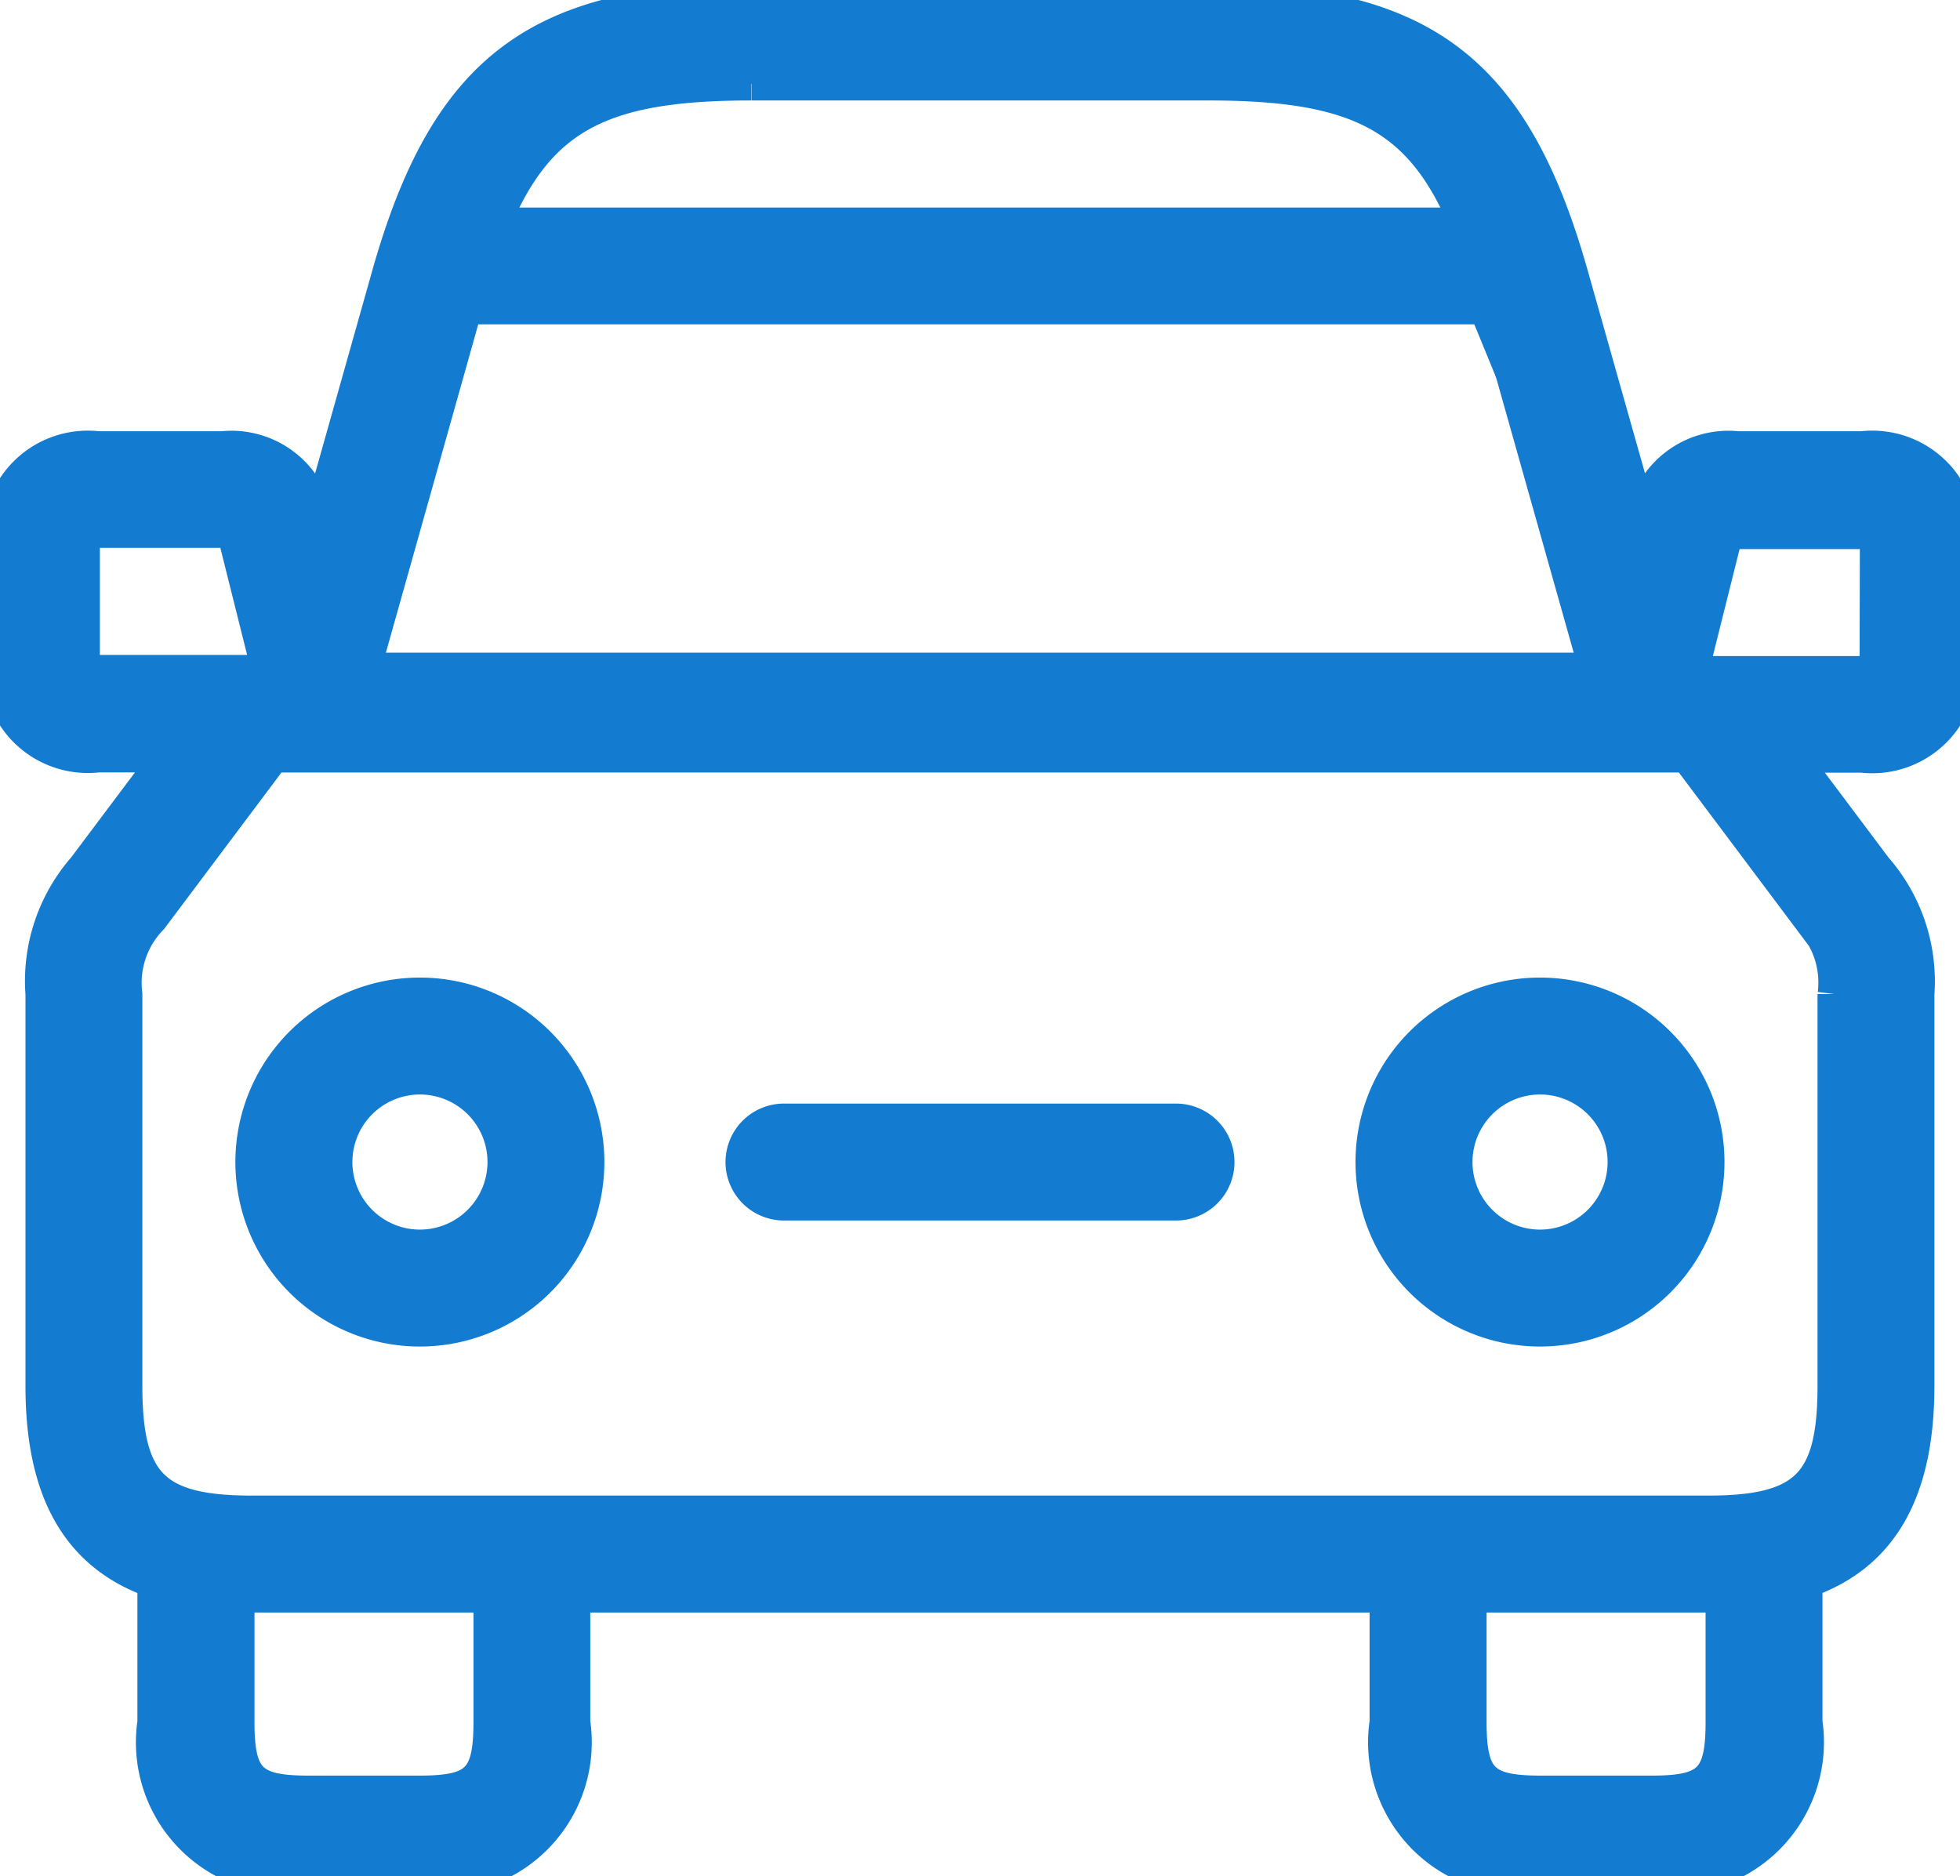 <svg xmlns="http://www.w3.org/2000/svg" xmlns:xlink="http://www.w3.org/1999/xlink" width="29.768" height="28.495" viewBox="0 0 29.768 28.495">
  <defs>
    <clipPath id="clip-path">
      <rect id="長方形_19761" data-name="長方形 19761" width="29.768" height="28.495" fill="#137bd0" stroke="#137bd0" stroke-width="0.5"/>
    </clipPath>
  </defs>
  <g id="icon_car" transform="translate(-1395 -4739.255)">
    <path id="パス_72033" data-name="パス 72033" d="M4236.036,4743.8l-1.692,5.618h19.467l-2.306-5.618Z" transform="translate(-2834)" fill="none" stroke="#137bd0" stroke-width="0.5"/>
    <g id="楕円形_1700" data-name="楕円形 1700" transform="translate(1399 4755)" fill="none" stroke="#137bd0" stroke-width="0.5">
      <circle cx="2" cy="2" r="2" stroke="none"/>
      <circle cx="2" cy="2" r="1.75" fill="none"/>
    </g>
    <g id="楕円形_1701" data-name="楕円形 1701" transform="translate(1416 4755)" fill="none" stroke="#137bd0" stroke-width="0.5">
      <circle cx="2" cy="2" r="2" stroke="none"/>
      <circle cx="2" cy="2" r="1.75" fill="none"/>
    </g>
    <g id="グループ_5816" data-name="グループ 5816" transform="translate(1395 4739.255)">
      <g id="グループ_5815" data-name="グループ 5815" clip-path="url(#clip-path)">
        <path id="パス_72025" data-name="パス 72025" d="M11.549,35.5A2.552,2.552,0,1,0,14.1,38.052,2.552,2.552,0,0,0,11.549,35.5m0,3.828a1.276,1.276,0,1,1,1.276-1.276,1.277,1.277,0,0,1-1.276,1.276" transform="translate(-5.171 -20.402)" fill="#137bd0" stroke="#137bd0" stroke-width="0.5"/>
        <path id="パス_72026" data-name="パス 72026" d="M51.549,35.5A2.552,2.552,0,1,0,54.1,38.052,2.552,2.552,0,0,0,51.549,35.5m0,3.828a1.276,1.276,0,1,1,1.276-1.276,1.277,1.277,0,0,1-1.276,1.276" transform="translate(-28.159 -20.402)" fill="#137bd0" stroke="#137bd0" stroke-width="0.5"/>
        <path id="パス_72027" data-name="パス 72027" d="M33.089,40H27.135a.638.638,0,1,0,0,1.276h5.954a.638.638,0,0,0,0-1.276" transform="translate(-15.228 -22.988)" fill="#137bd0" stroke="#137bd0" stroke-width="0.5"/>
        <path id="パス_72028" data-name="パス 72028" d="M28.28,6.8H26.392a1.316,1.316,0,0,0-1.444,1.127l-.007.03L23.875,4.183C22.993,1.055,21.6,0,18.349,0h-6.93C8.169,0,6.775,1.055,5.893,4.183L4.828,7.962,4.82,7.932A1.316,1.316,0,0,0,3.376,6.8H1.489A1.343,1.343,0,0,0,0,8.293v1.7a1.343,1.343,0,0,0,1.489,1.489H2.55l-1.276,1.7A2.612,2.612,0,0,0,.637,15.1v5.954c0,1.6.549,2.567,1.7,2.97v2.133a2.056,2.056,0,0,0,2.339,2.339h1.7a2.056,2.056,0,0,0,2.339-2.339V24.242H21.051v1.914a2.056,2.056,0,0,0,2.339,2.339h1.7a2.056,2.056,0,0,0,2.339-2.339V24.022c1.152-.4,1.7-1.372,1.7-2.97V15.1a2.612,2.612,0,0,0-.638-1.914l-1.276-1.7H28.28a1.343,1.343,0,0,0,1.489-1.489v-1.7A1.343,1.343,0,0,0,28.28,6.8M11.419,1.276h6.93c2.241,0,3.226.47,3.915,2.126H7.5c.689-1.656,1.674-2.126,3.914-2.126m-4.34,3.4h15.61l1.559,5.529H5.519Zm-5.59,5.529a.869.869,0,0,1-.2-.017.869.869,0,0,1-.017-.2v-1.7a.869.869,0,0,1,.017-.2.869.869,0,0,1,.2-.017H3.376a1.031,1.031,0,0,1,.158.01.975.975,0,0,1,.048.151l.425,1.7a.769.769,0,0,1,.03.237.787.787,0,0,1-.237.028H1.489ZM7.441,26.156c0,.864-.2,1.063-1.063,1.063h-1.7c-.864,0-1.063-.2-1.063-1.063V24.242H7.441Zm18.713-1.914v1.914c0,.864-.2,1.063-1.063,1.063h-1.7c-.864,0-1.063-.2-1.063-1.063V24.242h3.828Zm1.7-9.144v5.954c0,1.484-.43,1.914-1.914,1.914H3.826c-1.484,0-1.914-.43-1.914-1.914V15.1A1.4,1.4,0,0,1,2.3,13.95l1.85-2.467H25.623l1.85,2.467a1.4,1.4,0,0,1,.383,1.148m.637-5.1a.869.869,0,0,1-.017.2.869.869,0,0,1-.2.017H25.967a.787.787,0,0,1-.237-.028.765.765,0,0,1,.03-.236l.425-1.7a1.049,1.049,0,0,1,.048-.151,1.043,1.043,0,0,1,.159-.01H28.28a.869.869,0,0,1,.2.017.869.869,0,0,1,.017.2Z" fill="#137bd0" stroke="#137bd0" stroke-width="0.5"/>
      </g>
    </g>
  </g>
</svg>
